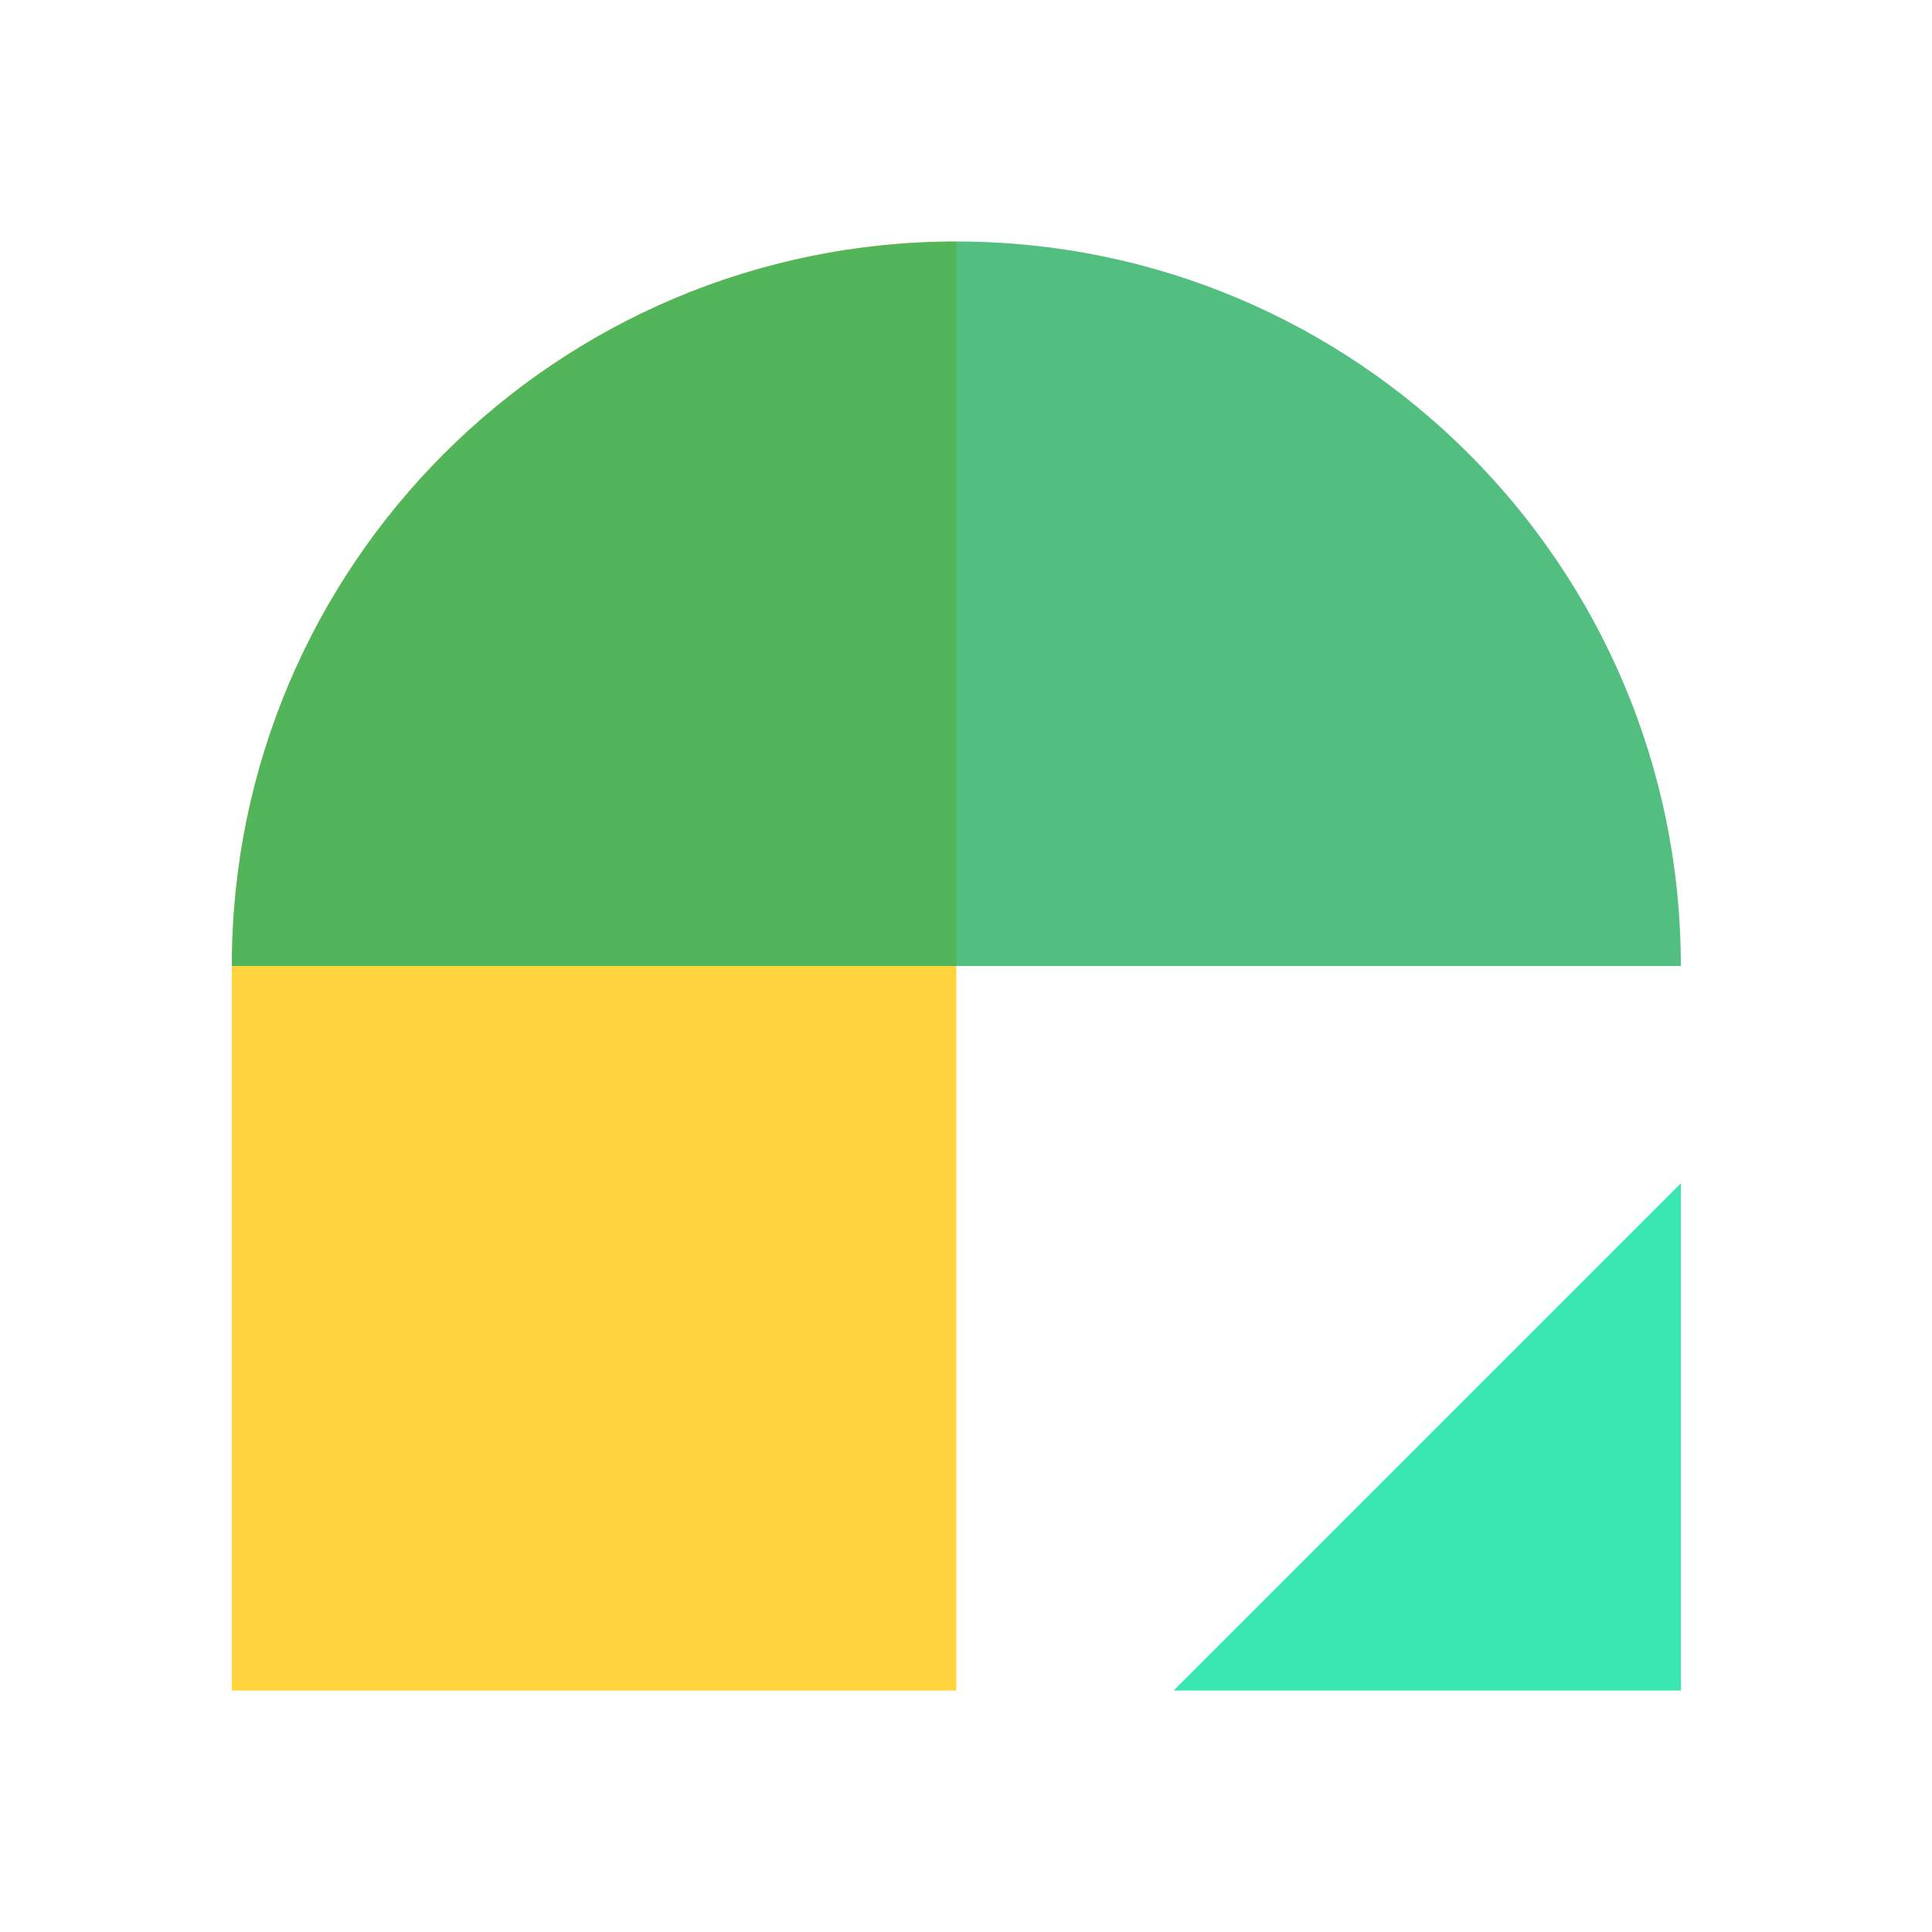 <svg width="50" height="50" viewBox="0 0 50 50" fill="currentColor" xmlns="http://www.w3.org/2000/svg">
<path d="M24.75 6.25L24.75 43.75L6 43.75L6 25C6 14.645 14.395 6.25 24.75 6.25Z" fill="#FFD43D"/>
<path opacity="0.8" d="M24.75 6.25C14.395 6.25 6 14.645 6 25L43.5 25C43.5 14.645 35.105 6.25 24.75 6.25Z" fill="#27AE60"/>
<path d="M43.5 43.75L43.5 30.625L30.375 43.75L43.5 43.75Z" fill="#38E7B2"/>
</svg>
